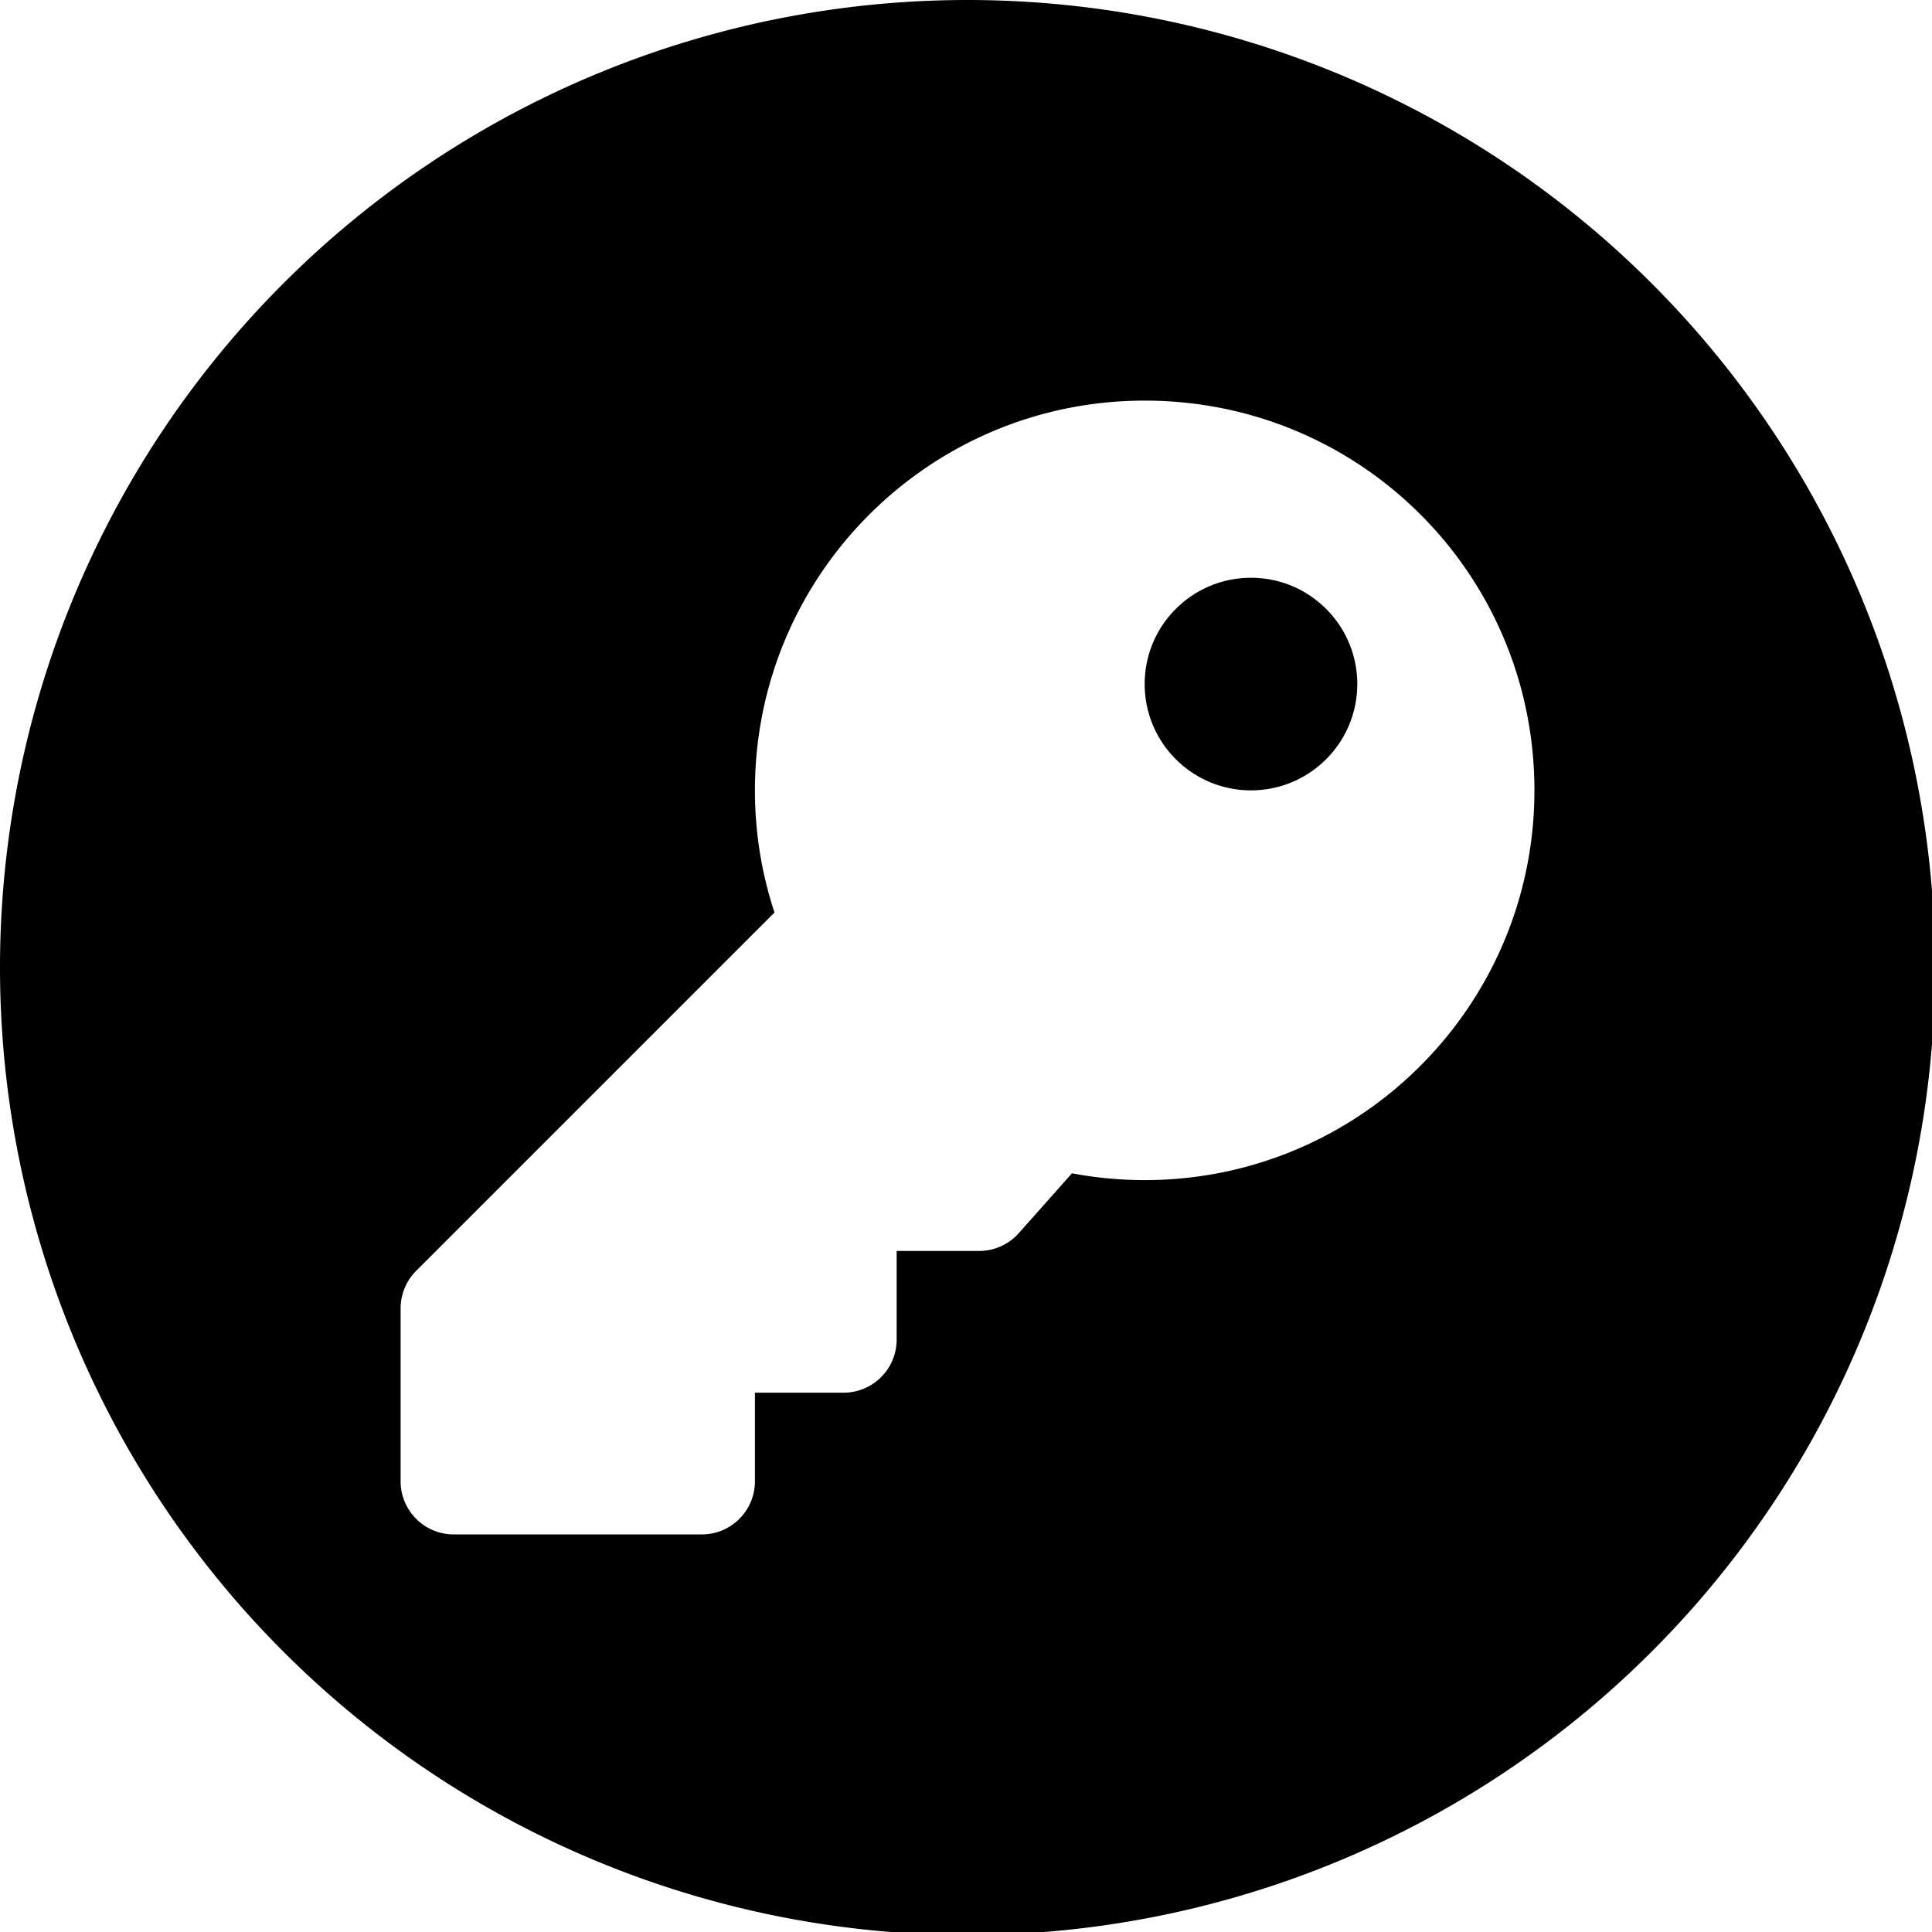 <?xml version="1.0" encoding="UTF-8" standalone="no"?>
<!-- Created with Inkscape (http://www.inkscape.org/) -->

<svg
   width="135.467mm"
   height="135.467mm"
   viewBox="0 0 135.467 135.467"
   version="1.1"
   id="svg13"
   inkscape:version="1.1.1 (3bf5ae0d25, 2021-09-20)"
   sodipodi:docname="key.svg"
   xmlns:inkscape="http://www.inkscape.org/namespaces/inkscape"
   xmlns:sodipodi="http://sodipodi.sourceforge.net/DTD/sodipodi-0.dtd"
   xmlns="http://www.w3.org/2000/svg"
   xmlns:svg="http://www.w3.org/2000/svg">
  <sodipodi:namedview
     id="namedview15"
     pagecolor="#ffffff"
     bordercolor="#666666"
     borderopacity="1.0"
     inkscape:pageshadow="2"
     inkscape:pageopacity="0.0"
     inkscape:pagecheckerboard="0"
     inkscape:document-units="mm"
     showgrid="false"
     inkscape:zoom="0.98782333"
     inkscape:cx="241.9461"
     inkscape:cy="253.58786"
     inkscape:window-width="1318"
     inkscape:window-height="720"
     inkscape:window-x="48"
     inkscape:window-y="48"
     inkscape:window-maximized="0"
     inkscape:current-layer="layer1" />
  <defs
     id="defs10" />
  <g
     inkscape:label="Ebene 1"
     inkscape:groupmode="layer"
     id="layer1"
     transform="translate(419.604,-113.8)">
    <path
       id="path109"
       style="fill:#000000;stroke-width:1.01"
       d="M 256 0 A 256 256 0 0 0 0 256 A 256 256 0 0 0 256 512 A 256 256 0 0 0 512 256 A 256 256 0 0 0 256 0 z M 302.875 106 C 359.997 105.999 406 152.002 406 209.125 C 406 266.079 359.829 312.25 302.875 312.25 C 296.301 312.25 289.873 311.627 283.641 310.451 L 269.57 326.279 A 14.062 14.062 0 0 1 259.061 331 L 237.25 331 L 237.25 354.438 C 237.25 362.204 230.954 368.5 223.188 368.5 L 199.75 368.5 L 199.75 391.938 C 199.75 399.704 193.454 406 185.688 406 L 120.062 406 C 112.296 406 106 399.704 106 391.938 L 106 346.199 C 106 342.47 107.482 338.893 110.119 336.256 L 204.924 241.449 C 201.571 231.281 199.75 220.417 199.75 209.125 C 199.75 152.171 245.921 106.001 302.875 106 z M 331 152.875 C 315.467 152.875 302.875 165.467 302.875 181 C 302.875 196.533 315.467 209.125 331 209.125 C 346.533 209.125 359.125 196.533 359.125 181 C 359.125 165.467 346.533 152.875 331 152.875 z "
       transform="matrix(0.265,0,0,0.265,-419.604,113.8)" />
  </g>
</svg>
